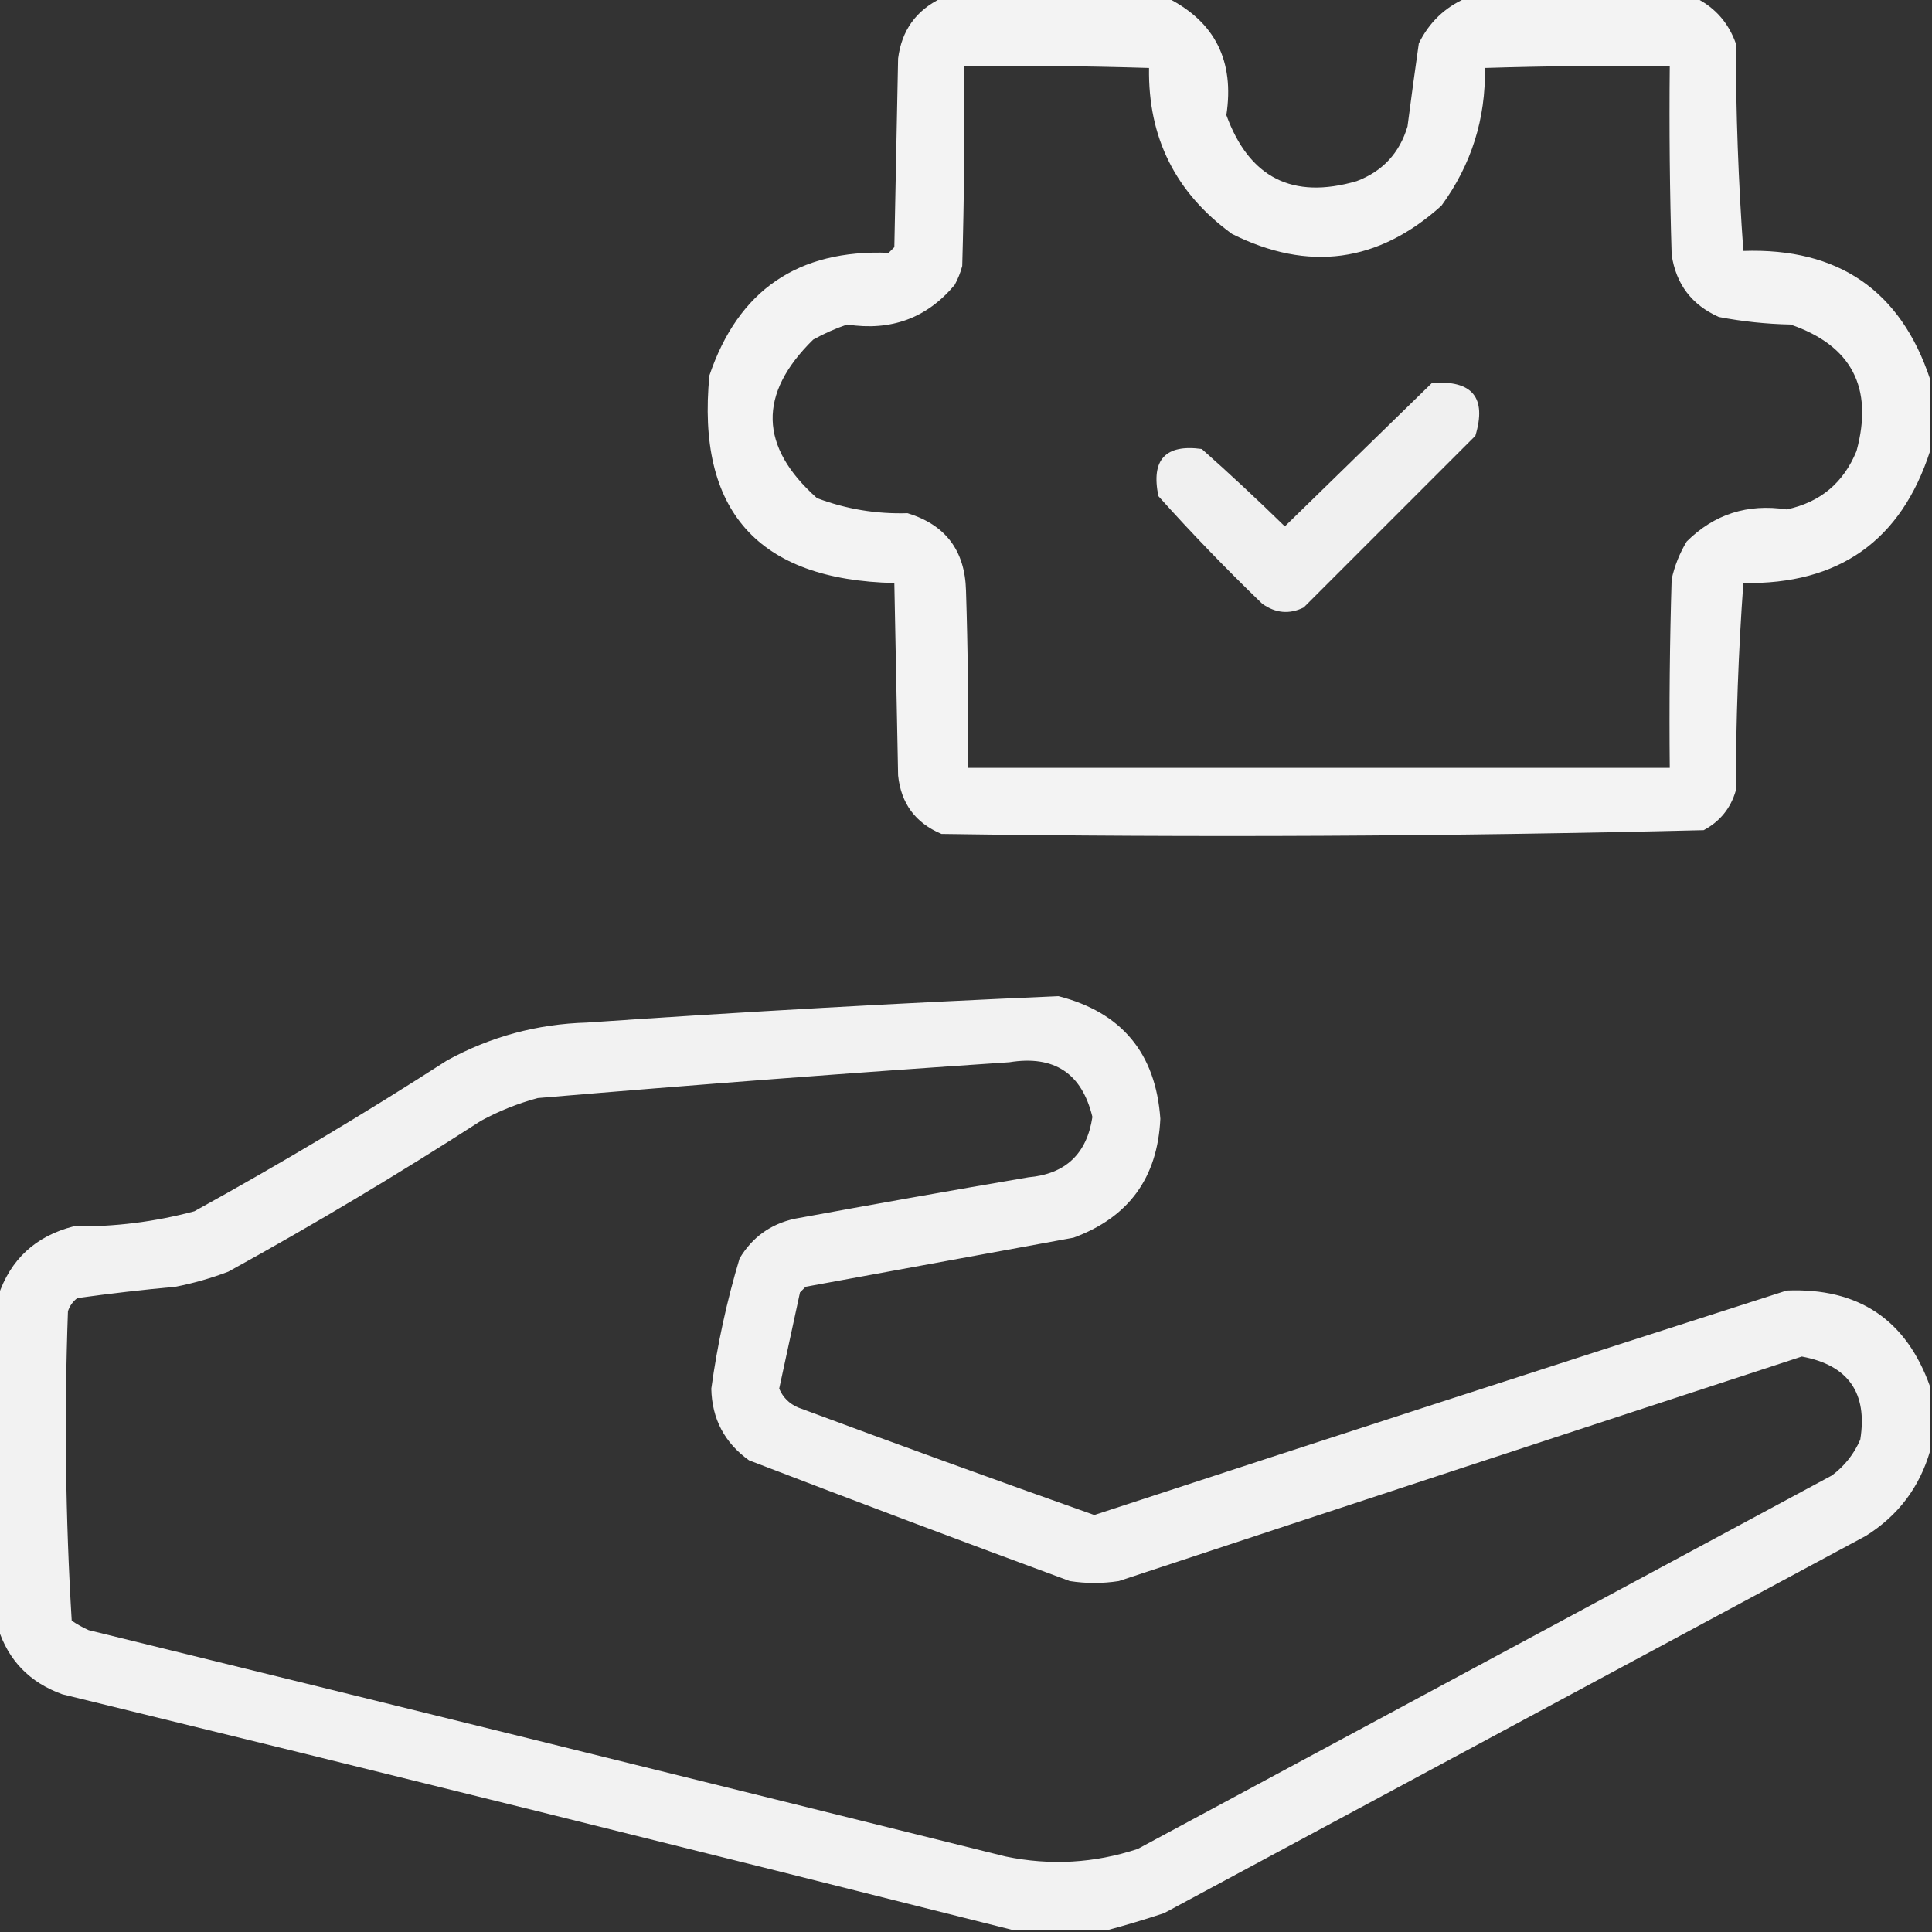 <svg width="42" height="42" viewBox="0 0 42 42" fill="none" xmlns="http://www.w3.org/2000/svg">
<rect x="0" y="0" width="42" height="42" fill="#333333" stroke="none"/>
<g clip-path="url(#clip0_4869_7683)">
<path opacity="0.939" fill-rule="evenodd" clip-rule="evenodd" d="M20.467 -0.041C22.108 -0.041 23.748 -0.041 25.389 -0.041C26.415 0.48 26.839 1.328 26.66 2.502C27.156 3.864 28.1 4.343 29.491 3.938C30.055 3.726 30.424 3.329 30.598 2.748C30.676 2.145 30.758 1.544 30.844 0.943C31.069 0.486 31.411 0.158 31.869 -0.041C33.537 -0.041 35.205 -0.041 36.873 -0.041C37.289 0.17 37.576 0.498 37.735 0.943C37.737 2.455 37.791 3.959 37.899 5.455C39.965 5.385 41.318 6.315 41.959 8.244C41.959 8.764 41.959 9.283 41.959 9.803C41.329 11.754 39.975 12.711 37.899 12.674C37.791 14.17 37.737 15.674 37.735 17.186C37.624 17.57 37.392 17.857 37.037 18.047C31.519 18.183 25.995 18.21 20.467 18.129C19.901 17.891 19.587 17.467 19.524 16.857C19.496 15.463 19.469 14.068 19.442 12.674C16.477 12.608 15.137 11.104 15.422 8.162C16.05 6.309 17.349 5.42 19.319 5.496C19.36 5.455 19.401 5.414 19.442 5.373C19.469 4.006 19.496 2.639 19.524 1.271C19.601 0.661 19.915 0.224 20.467 -0.041ZM20.959 1.436C22.299 1.422 23.639 1.436 24.979 1.477C24.955 2.991 25.557 4.194 26.784 5.086C28.444 5.915 29.961 5.71 31.336 4.471C31.986 3.58 32.301 2.582 32.28 1.477C33.619 1.436 34.959 1.422 36.299 1.436C36.285 2.803 36.299 4.17 36.34 5.537C36.435 6.178 36.777 6.629 37.366 6.891C37.879 6.989 38.398 7.044 38.924 7.055C40.254 7.512 40.732 8.428 40.36 9.803C40.078 10.495 39.572 10.919 38.842 11.074C37.991 10.945 37.266 11.177 36.668 11.771C36.513 12.027 36.404 12.301 36.34 12.592C36.299 13.959 36.285 15.326 36.299 16.693C31.213 16.693 26.127 16.693 21.041 16.693C21.055 15.408 21.041 14.123 21 12.838C20.978 11.968 20.554 11.408 19.729 11.156C19.048 11.177 18.392 11.067 17.76 10.828C16.503 9.71 16.476 8.562 17.678 7.383C17.915 7.251 18.161 7.142 18.416 7.055C19.371 7.202 20.15 6.915 20.754 6.193C20.825 6.063 20.88 5.926 20.918 5.783C20.959 4.334 20.973 2.885 20.959 1.436Z" fill="white"/>
<path opacity="0.922" fill-rule="evenodd" clip-rule="evenodd" d="M31.13 8.325C32.01 8.261 32.324 8.644 32.073 9.474C30.829 10.718 29.585 11.962 28.341 13.206C28.029 13.359 27.728 13.331 27.439 13.124C26.657 12.37 25.905 11.591 25.183 10.786C25.019 9.994 25.333 9.652 26.126 9.761C26.74 10.306 27.342 10.867 27.931 11.443C29.001 10.399 30.067 9.36 31.13 8.325Z" fill="white"/>
<path opacity="0.937" fill-rule="evenodd" clip-rule="evenodd" d="M41.959 30.146C41.959 30.611 41.959 31.076 41.959 31.541C41.73 32.331 41.266 32.946 40.565 33.387C35.478 36.121 30.393 38.855 25.307 41.59C24.89 41.728 24.48 41.851 24.076 41.959C23.393 41.959 22.709 41.959 22.025 41.959C15.151 40.227 8.261 38.518 1.354 36.832C0.647 36.577 0.182 36.098 -0.041 35.397C-0.041 32.99 -0.041 30.584 -0.041 28.178C0.226 27.377 0.773 26.872 1.6 26.66C2.491 26.672 3.366 26.562 4.225 26.332C6.097 25.3 7.929 24.206 9.721 23.051C10.666 22.534 11.678 22.261 12.756 22.23C16.173 21.995 19.591 21.803 23.01 21.656C24.386 22.008 25.125 22.897 25.225 24.322C25.165 25.604 24.536 26.465 23.338 26.906C21.396 27.262 19.455 27.617 17.514 27.973C17.473 28.014 17.432 28.055 17.391 28.096C17.24 28.793 17.09 29.49 16.939 30.188C17.02 30.378 17.157 30.515 17.35 30.598C19.491 31.393 21.637 32.173 23.789 32.935C28.803 31.292 33.82 29.665 38.842 28.055C40.403 27.991 41.442 28.689 41.959 30.146ZM21.943 23.092C22.917 22.935 23.519 23.332 23.748 24.281C23.627 25.086 23.162 25.523 22.354 25.594C20.656 25.884 18.961 26.185 17.268 26.496C16.747 26.613 16.351 26.9 16.078 27.357C15.8 28.284 15.595 29.228 15.463 30.188C15.477 30.845 15.751 31.365 16.283 31.746C18.601 32.637 20.925 33.512 23.256 34.371C23.611 34.426 23.967 34.426 24.322 34.371C29.268 32.736 34.217 31.109 39.17 29.49C40.179 29.677 40.603 30.278 40.441 31.295C40.305 31.61 40.099 31.87 39.826 32.074C34.795 34.781 29.764 37.488 24.732 40.195C23.791 40.505 22.834 40.56 21.861 40.359C15.219 38.708 8.575 37.068 1.928 35.438C1.798 35.38 1.675 35.311 1.559 35.232C1.423 32.997 1.396 30.755 1.477 28.506C1.515 28.389 1.583 28.293 1.682 28.219C2.387 28.121 3.098 28.039 3.814 27.973C4.206 27.897 4.589 27.787 4.963 27.645C6.836 26.613 8.668 25.519 10.459 24.363C10.85 24.151 11.26 23.987 11.69 23.871C15.117 23.58 18.535 23.32 21.943 23.092Z" fill="white"/>
</g>
<defs>
<clipPath id="clip0_4869_7683">
<rect width="42" height="42" fill="white"/>
</clipPath>
</defs>
</svg>
